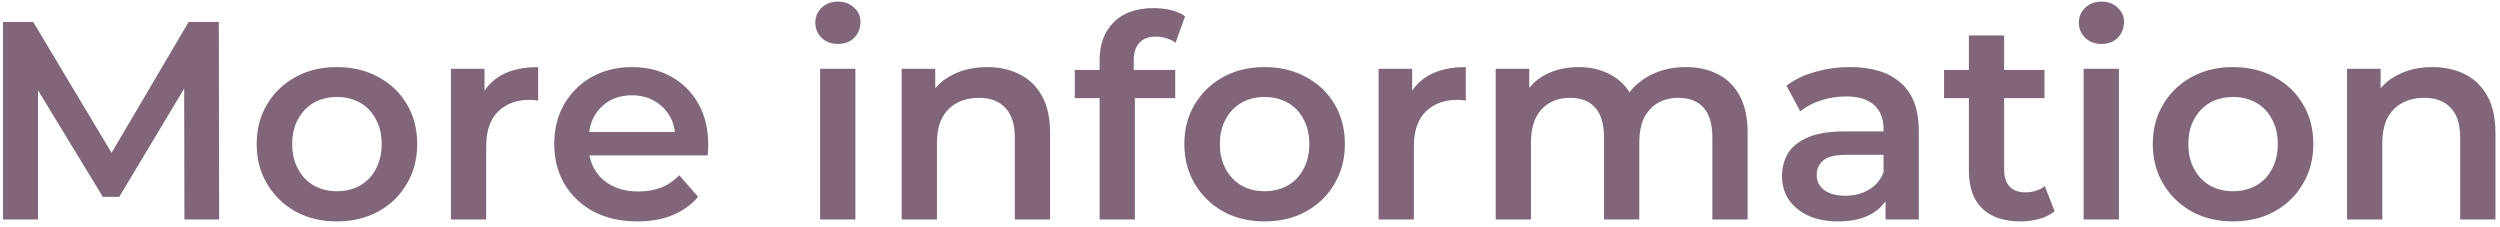 <?xml version="1.0" encoding="UTF-8"?> <svg xmlns="http://www.w3.org/2000/svg" width="319" height="29" viewBox="0 0 319 29" fill="none"> <path d="M0.384 28V2.8H4.236L15.252 21.196H13.236L24.072 2.8H27.924L27.96 28H23.532L23.496 9.748H24.432L15.216 25.12H13.128L3.768 9.748H4.848V28H0.384ZM42.975 28.252C41.007 28.252 39.255 27.832 37.719 26.992C36.183 26.128 34.971 24.952 34.083 23.464C33.195 21.976 32.751 20.284 32.751 18.388C32.751 16.468 33.195 14.776 34.083 13.312C34.971 11.824 36.183 10.66 37.719 9.82C39.255 8.98 41.007 8.56 42.975 8.56C44.967 8.56 46.731 8.98 48.267 9.82C49.827 10.66 51.039 11.812 51.903 13.276C52.791 14.74 53.235 16.444 53.235 18.388C53.235 20.284 52.791 21.976 51.903 23.464C51.039 24.952 49.827 26.128 48.267 26.992C46.731 27.832 44.967 28.252 42.975 28.252ZM42.975 24.4C44.079 24.4 45.063 24.16 45.927 23.68C46.791 23.2 47.463 22.504 47.943 21.592C48.447 20.68 48.699 19.612 48.699 18.388C48.699 17.14 48.447 16.072 47.943 15.184C47.463 14.272 46.791 13.576 45.927 13.096C45.063 12.616 44.091 12.376 43.011 12.376C41.907 12.376 40.923 12.616 40.059 13.096C39.219 13.576 38.547 14.272 38.043 15.184C37.539 16.072 37.287 17.14 37.287 18.388C37.287 19.612 37.539 20.68 38.043 21.592C38.547 22.504 39.219 23.2 40.059 23.68C40.923 24.16 41.895 24.4 42.975 24.4ZM57.538 28V8.776H61.822V14.068L61.318 12.52C61.894 11.224 62.794 10.24 64.018 9.568C65.266 8.896 66.814 8.56 68.662 8.56V12.844C68.47 12.796 68.29 12.772 68.122 12.772C67.954 12.748 67.786 12.736 67.618 12.736C65.914 12.736 64.558 13.24 63.55 14.248C62.542 15.232 62.038 16.708 62.038 18.676V28H57.538ZM81.34 28.252C79.204 28.252 77.332 27.832 75.724 26.992C74.14 26.128 72.904 24.952 72.016 23.464C71.152 21.976 70.72 20.284 70.72 18.388C70.72 16.468 71.14 14.776 71.98 13.312C72.844 11.824 74.02 10.66 75.508 9.82C77.02 8.98 78.736 8.56 80.656 8.56C82.528 8.56 84.196 8.968 85.66 9.784C87.124 10.6 88.276 11.752 89.116 13.24C89.956 14.728 90.376 16.48 90.376 18.496C90.376 18.688 90.364 18.904 90.34 19.144C90.34 19.384 90.328 19.612 90.304 19.828H74.284V16.84H87.928L86.164 17.776C86.188 16.672 85.96 15.7 85.48 14.86C85 14.02 84.34 13.36 83.5 12.88C82.684 12.4 81.736 12.16 80.656 12.16C79.552 12.16 78.58 12.4 77.74 12.88C76.924 13.36 76.276 14.032 75.796 14.896C75.34 15.736 75.112 16.732 75.112 17.884V18.604C75.112 19.756 75.376 20.776 75.904 21.664C76.432 22.552 77.176 23.236 78.136 23.716C79.096 24.196 80.2 24.436 81.448 24.436C82.528 24.436 83.5 24.268 84.364 23.932C85.228 23.596 85.996 23.068 86.668 22.348L89.08 25.12C88.216 26.128 87.124 26.908 85.804 27.46C84.508 27.988 83.02 28.252 81.34 28.252ZM104.647 28V8.776H109.147V28H104.647ZM106.915 5.608C106.075 5.608 105.379 5.344 104.827 4.816C104.299 4.288 104.035 3.652 104.035 2.908C104.035 2.14 104.299 1.504 104.827 1C105.379 0.472 106.075 0.208 106.915 0.208C107.755 0.208 108.439 0.46 108.967 0.964C109.519 1.444 109.795 2.056 109.795 2.8C109.795 3.592 109.531 4.264 109.003 4.816C108.475 5.344 107.779 5.608 106.915 5.608ZM125.962 8.56C127.498 8.56 128.866 8.86 130.066 9.46C131.29 10.06 132.25 10.984 132.946 12.232C133.642 13.456 133.99 15.04 133.99 16.984V28H129.49V17.56C129.49 15.856 129.082 14.584 128.266 13.744C127.474 12.904 126.358 12.484 124.918 12.484C123.862 12.484 122.926 12.7 122.11 13.132C121.294 13.564 120.658 14.212 120.202 15.076C119.77 15.916 119.554 16.984 119.554 18.28V28H115.054V8.776H119.338V13.96L118.582 12.376C119.254 11.152 120.226 10.216 121.498 9.568C122.794 8.896 124.282 8.56 125.962 8.56ZM140.31 28V7.696C140.31 5.68 140.898 4.072 142.074 2.872C143.274 1.648 144.978 1.036 147.186 1.036C147.978 1.036 148.722 1.12 149.418 1.288C150.138 1.456 150.738 1.72 151.218 2.08L149.994 5.464C149.658 5.2 149.274 5.008 148.842 4.888C148.41 4.744 147.966 4.672 147.51 4.672C146.574 4.672 145.866 4.936 145.386 5.464C144.906 5.968 144.666 6.736 144.666 7.768V9.928L144.81 11.944V28H140.31ZM137.142 12.52V8.92H149.958V12.52H137.142ZM161.346 28.252C159.378 28.252 157.626 27.832 156.09 26.992C154.554 26.128 153.342 24.952 152.454 23.464C151.566 21.976 151.122 20.284 151.122 18.388C151.122 16.468 151.566 14.776 152.454 13.312C153.342 11.824 154.554 10.66 156.09 9.82C157.626 8.98 159.378 8.56 161.346 8.56C163.338 8.56 165.102 8.98 166.638 9.82C168.198 10.66 169.41 11.812 170.274 13.276C171.162 14.74 171.606 16.444 171.606 18.388C171.606 20.284 171.162 21.976 170.274 23.464C169.41 24.952 168.198 26.128 166.638 26.992C165.102 27.832 163.338 28.252 161.346 28.252ZM161.346 24.4C162.45 24.4 163.434 24.16 164.298 23.68C165.162 23.2 165.834 22.504 166.314 21.592C166.818 20.68 167.07 19.612 167.07 18.388C167.07 17.14 166.818 16.072 166.314 15.184C165.834 14.272 165.162 13.576 164.298 13.096C163.434 12.616 162.462 12.376 161.382 12.376C160.278 12.376 159.294 12.616 158.43 13.096C157.59 13.576 156.918 14.272 156.414 15.184C155.91 16.072 155.658 17.14 155.658 18.388C155.658 19.612 155.91 20.68 156.414 21.592C156.918 22.504 157.59 23.2 158.43 23.68C159.294 24.16 160.266 24.4 161.346 24.4ZM175.909 28V8.776H180.193V14.068L179.689 12.52C180.265 11.224 181.165 10.24 182.389 9.568C183.637 8.896 185.185 8.56 187.033 8.56V12.844C186.841 12.796 186.661 12.772 186.493 12.772C186.325 12.748 186.157 12.736 185.989 12.736C184.285 12.736 182.929 13.24 181.921 14.248C180.913 15.232 180.409 16.708 180.409 18.676V28H175.909ZM215.114 8.56C216.65 8.56 218.006 8.86 219.182 9.46C220.382 10.06 221.318 10.984 221.99 12.232C222.662 13.456 222.998 15.04 222.998 16.984V28H218.498V17.56C218.498 15.856 218.126 14.584 217.382 13.744C216.638 12.904 215.57 12.484 214.178 12.484C213.194 12.484 212.318 12.7 211.55 13.132C210.806 13.564 210.218 14.2 209.786 15.04C209.378 15.88 209.174 16.948 209.174 18.244V28H204.674V17.56C204.674 15.856 204.302 14.584 203.558 13.744C202.814 12.904 201.746 12.484 200.354 12.484C199.37 12.484 198.494 12.7 197.726 13.132C196.982 13.564 196.394 14.2 195.962 15.04C195.554 15.88 195.35 16.948 195.35 18.244V28H190.85V8.776H195.134V13.888L194.378 12.376C195.026 11.128 195.962 10.18 197.186 9.532C198.434 8.884 199.85 8.56 201.434 8.56C203.234 8.56 204.794 9.004 206.114 9.892C207.458 10.78 208.346 12.124 208.778 13.924L207.014 13.312C207.638 11.872 208.67 10.72 210.11 9.856C211.55 8.992 213.218 8.56 215.114 8.56ZM240.593 28V24.112L240.341 23.284V16.48C240.341 15.16 239.945 14.14 239.153 13.42C238.361 12.676 237.161 12.304 235.553 12.304C234.473 12.304 233.405 12.472 232.349 12.808C231.317 13.144 230.441 13.612 229.721 14.212L227.957 10.936C228.989 10.144 230.213 9.556 231.629 9.172C233.069 8.764 234.557 8.56 236.093 8.56C238.877 8.56 241.025 9.232 242.537 10.576C244.073 11.896 244.841 13.948 244.841 16.732V28H240.593ZM234.545 28.252C233.105 28.252 231.845 28.012 230.765 27.532C229.685 27.028 228.845 26.344 228.245 25.48C227.669 24.592 227.381 23.596 227.381 22.492C227.381 21.412 227.633 20.44 228.137 19.576C228.665 18.712 229.517 18.028 230.693 17.524C231.869 17.02 233.429 16.768 235.373 16.768H240.953V19.756H235.697C234.161 19.756 233.129 20.008 232.601 20.512C232.073 20.992 231.809 21.592 231.809 22.312C231.809 23.128 232.133 23.776 232.781 24.256C233.429 24.736 234.329 24.976 235.481 24.976C236.585 24.976 237.569 24.724 238.433 24.22C239.321 23.716 239.957 22.972 240.341 21.988L241.097 24.688C240.665 25.816 239.885 26.692 238.757 27.316C237.653 27.94 236.249 28.252 234.545 28.252ZM257.852 28.252C255.74 28.252 254.108 27.712 252.956 26.632C251.804 25.528 251.228 23.908 251.228 21.772V4.528H255.728V21.664C255.728 22.576 255.956 23.284 256.412 23.788C256.892 24.292 257.552 24.544 258.392 24.544C259.4 24.544 260.24 24.28 260.912 23.752L262.172 26.956C261.644 27.388 260.996 27.712 260.228 27.928C259.46 28.144 258.668 28.252 257.852 28.252ZM248.06 12.52V8.92H260.876V12.52H248.06ZM265.874 28V8.776H270.374V28H265.874ZM268.142 5.608C267.302 5.608 266.606 5.344 266.054 4.816C265.526 4.288 265.262 3.652 265.262 2.908C265.262 2.14 265.526 1.504 266.054 1C266.606 0.472 267.302 0.208 268.142 0.208C268.982 0.208 269.666 0.46 270.194 0.964C270.746 1.444 271.022 2.056 271.022 2.8C271.022 3.592 270.758 4.264 270.23 4.816C269.702 5.344 269.006 5.608 268.142 5.608ZM284.92 28.252C282.952 28.252 281.2 27.832 279.664 26.992C278.128 26.128 276.916 24.952 276.028 23.464C275.14 21.976 274.696 20.284 274.696 18.388C274.696 16.468 275.14 14.776 276.028 13.312C276.916 11.824 278.128 10.66 279.664 9.82C281.2 8.98 282.952 8.56 284.92 8.56C286.912 8.56 288.676 8.98 290.212 9.82C291.772 10.66 292.984 11.812 293.848 13.276C294.736 14.74 295.18 16.444 295.18 18.388C295.18 20.284 294.736 21.976 293.848 23.464C292.984 24.952 291.772 26.128 290.212 26.992C288.676 27.832 286.912 28.252 284.92 28.252ZM284.92 24.4C286.024 24.4 287.008 24.16 287.872 23.68C288.736 23.2 289.408 22.504 289.888 21.592C290.392 20.68 290.644 19.612 290.644 18.388C290.644 17.14 290.392 16.072 289.888 15.184C289.408 14.272 288.736 13.576 287.872 13.096C287.008 12.616 286.036 12.376 284.956 12.376C283.852 12.376 282.868 12.616 282.004 13.096C281.164 13.576 280.492 14.272 279.988 15.184C279.484 16.072 279.232 17.14 279.232 18.388C279.232 19.612 279.484 20.68 279.988 21.592C280.492 22.504 281.164 23.2 282.004 23.68C282.868 24.16 283.84 24.4 284.92 24.4ZM310.391 8.56C311.927 8.56 313.295 8.86 314.495 9.46C315.719 10.06 316.679 10.984 317.375 12.232C318.071 13.456 318.419 15.04 318.419 16.984V28H313.919V17.56C313.919 15.856 313.511 14.584 312.695 13.744C311.903 12.904 310.787 12.484 309.347 12.484C308.291 12.484 307.355 12.7 306.539 13.132C305.723 13.564 305.087 14.212 304.631 15.076C304.199 15.916 303.983 16.984 303.983 18.28V28H299.483V8.776H303.767V13.96L303.011 12.376C303.683 11.152 304.655 10.216 305.927 9.568C307.223 8.896 308.711 8.56 310.391 8.56Z" fill="#806678"></path> </svg> 